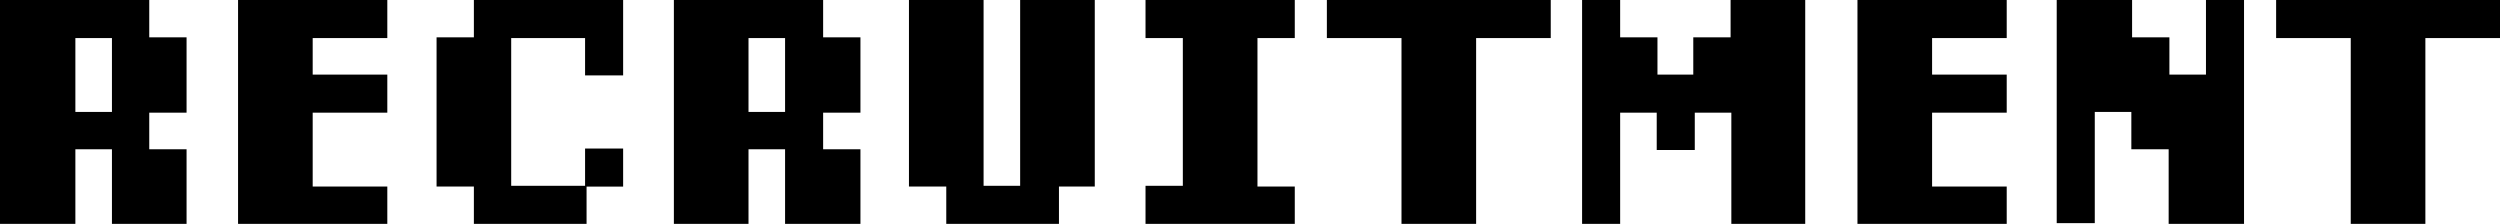<?xml version="1.0" encoding="UTF-8"?>
<svg id="_レイヤー_1" data-name="レイヤー_1" xmlns="http://www.w3.org/2000/svg" xmlns:xlink="http://www.w3.org/1999/xlink" version="1.1" viewBox="0 0 335 30">
  <!-- Generator: Adobe Illustrator 29.2.1, SVG Export Plug-In . SVG Version: 2.1.0 Build 116)  -->
  <path d="M15,30v-10h-4.9v10H0V0h20v5h5v10.1h-5v4.9h5v10h-10ZM15,5.1h-4.9v9.9h4.9V5.1Z"/>
  <path d="M31.9,30V0h20v5.1h-10v4.9h10v5.1h-10v9.9h10v5.1h-20Z"/>
  <path d="M78.6,25v5h-15.1v-5h-5V5h5V0h20v10.1h-5.1v-5h-9.9v19.8h9.9v-5h5.1v5.1h-4.9Z"/>
  <path d="M105.2,30v-10h-4.9v10h-10V0h20v5h5v10.1h-5v4.9h5v10h-10ZM105.2,5.1h-4.9v9.9h4.9V5.1Z"/>
  <path d="M141.9,25v5h-15.1v-5h-5V0h10v24.9h4.9V0h10v25h-5Z"/>
  <path d="M153.5,30v-5.1h5V5.1h-5V0h20v5.1h-5v19.9h5v5.1h-20Z"/>
  <path d="M197.8,5.1v24.9h-10V5.1h-10V0h30v5.1h-10Z"/>
  <path d="M232,30v-14.9h-4.9v5h-5.1v-5h-4.9v14.9h-5.1V0h5.1v5h5v5h4.8v-5h5V0h10v30h-10Z"/>
  <path d="M248.9,30V0h20v5.1h-10v4.9h10v5.1h-10v9.9h10v5.1h-20Z"/>
  <path d="M290.6,30v-10h-5v-5h-4.9v14.9h-5.1V0h10.1v5h5v5h4.9V0h5.1v30h-10.1Z"/>
  <path d="M325,5.1v24.9h-10V5.1h-10V0h30v5.1h-10Z"/>
</svg>